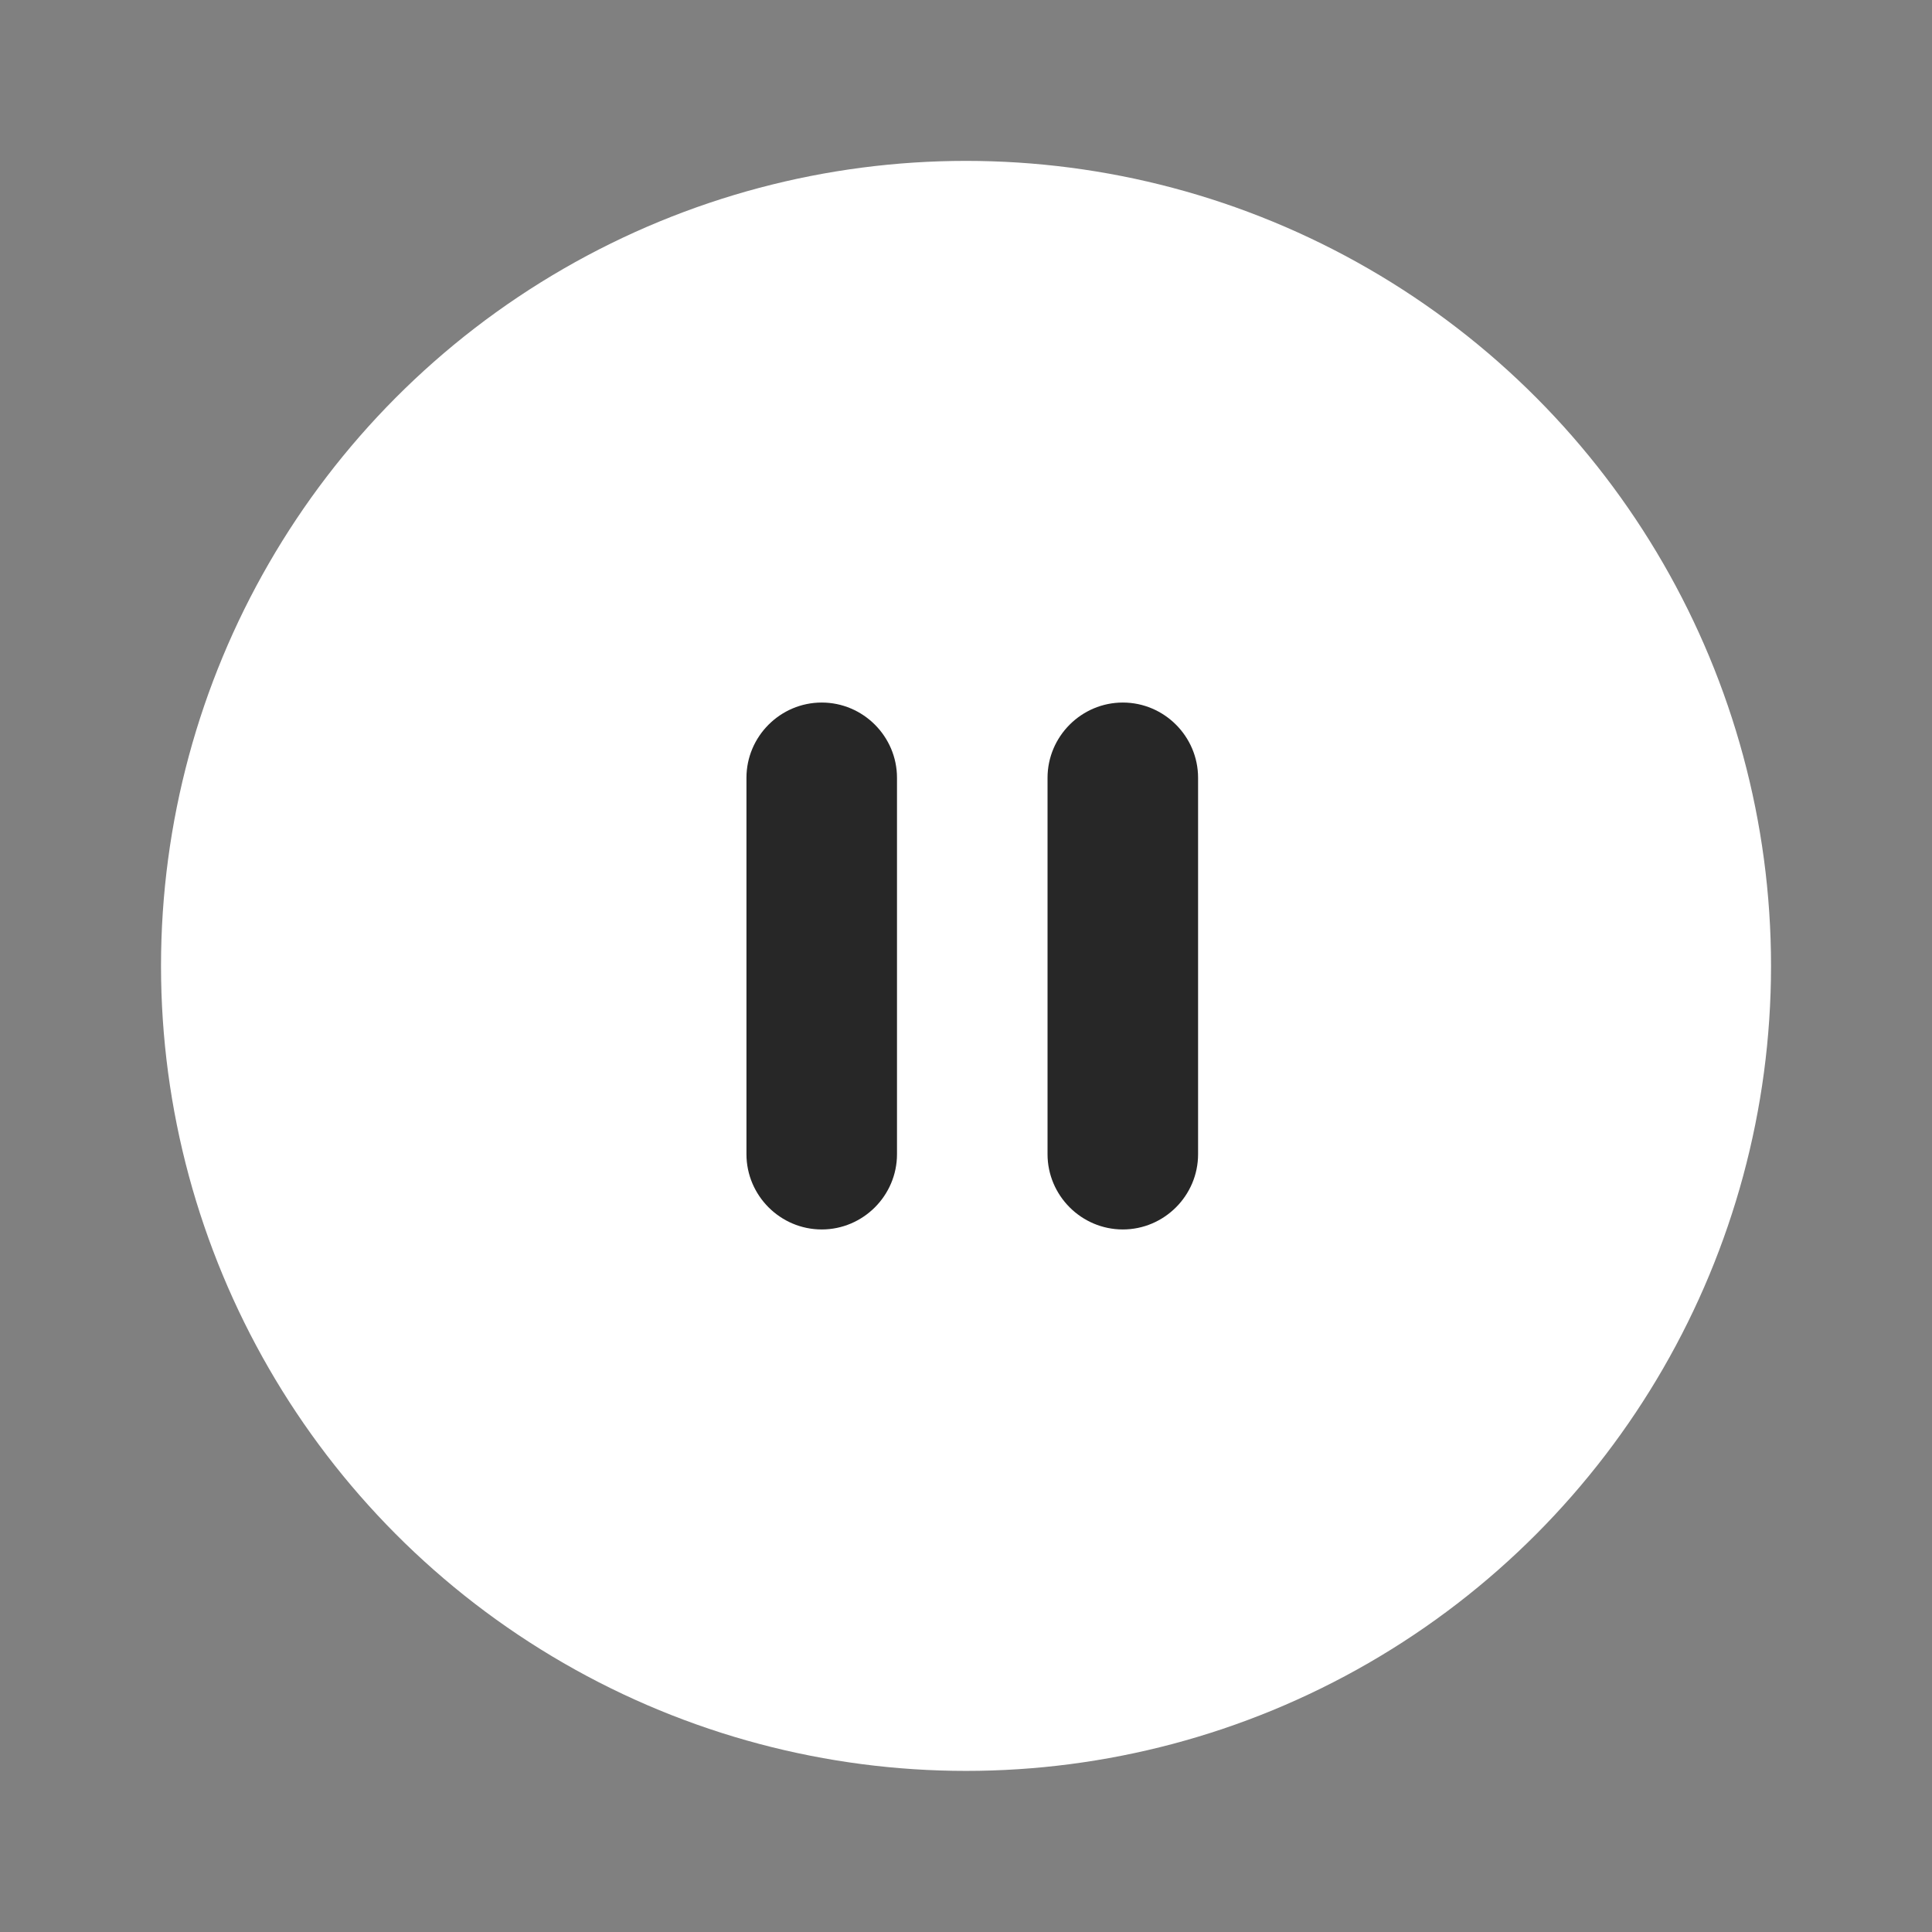 <svg width="88" height="88" viewBox="0 0 88 88" fill="none" xmlns="http://www.w3.org/2000/svg">
<rect x="0" y="0" width="88" height="88" fill="#808080" stroke="none"/>
<g clip-path="url(#clip0_2411_60619)">
<path d="M34.834 57.144V30.861C34.834 30.533 34.923 30.21 35.092 29.927C35.26 29.645 35.501 29.413 35.789 29.255C36.078 29.098 36.404 29.021 36.733 29.032C37.061 29.044 37.38 29.144 37.657 29.322L58.103 42.459C58.361 42.625 58.575 42.853 58.722 43.123C58.87 43.393 58.947 43.695 58.947 44.003C58.947 44.31 58.87 44.613 58.722 44.883C58.575 45.152 58.361 45.381 58.103 45.547L37.657 58.688C37.38 58.865 37.061 58.965 36.733 58.977C36.404 58.989 36.078 58.912 35.789 58.754C35.501 58.597 35.26 58.365 35.092 58.082C34.923 57.799 34.834 57.477 34.834 57.148V57.144Z" fill="white"/>
<circle cx="44.001" cy="43.995" r="36.667" fill="white"/>
<path d="M37.429 56C39.314 56 40.857 54.457 40.857 52.571V35.429C40.857 33.543 39.314 32 37.429 32C35.543 32 34 33.543 34 35.429V52.571C34 54.457 35.543 56 37.429 56ZM47.714 35.429V52.571C47.714 54.457 49.257 56 51.143 56C53.029 56 54.571 54.457 54.571 52.571V35.429C54.571 33.543 53.029 32 51.143 32C49.257 32 47.714 33.543 47.714 35.429Z" fill="#272727"/>
</g>
<defs>
<clipPath id="clip0_2411_60619">
<rect width="88" height="88" fill="white"/>
</clipPath>
</defs>
</svg>
